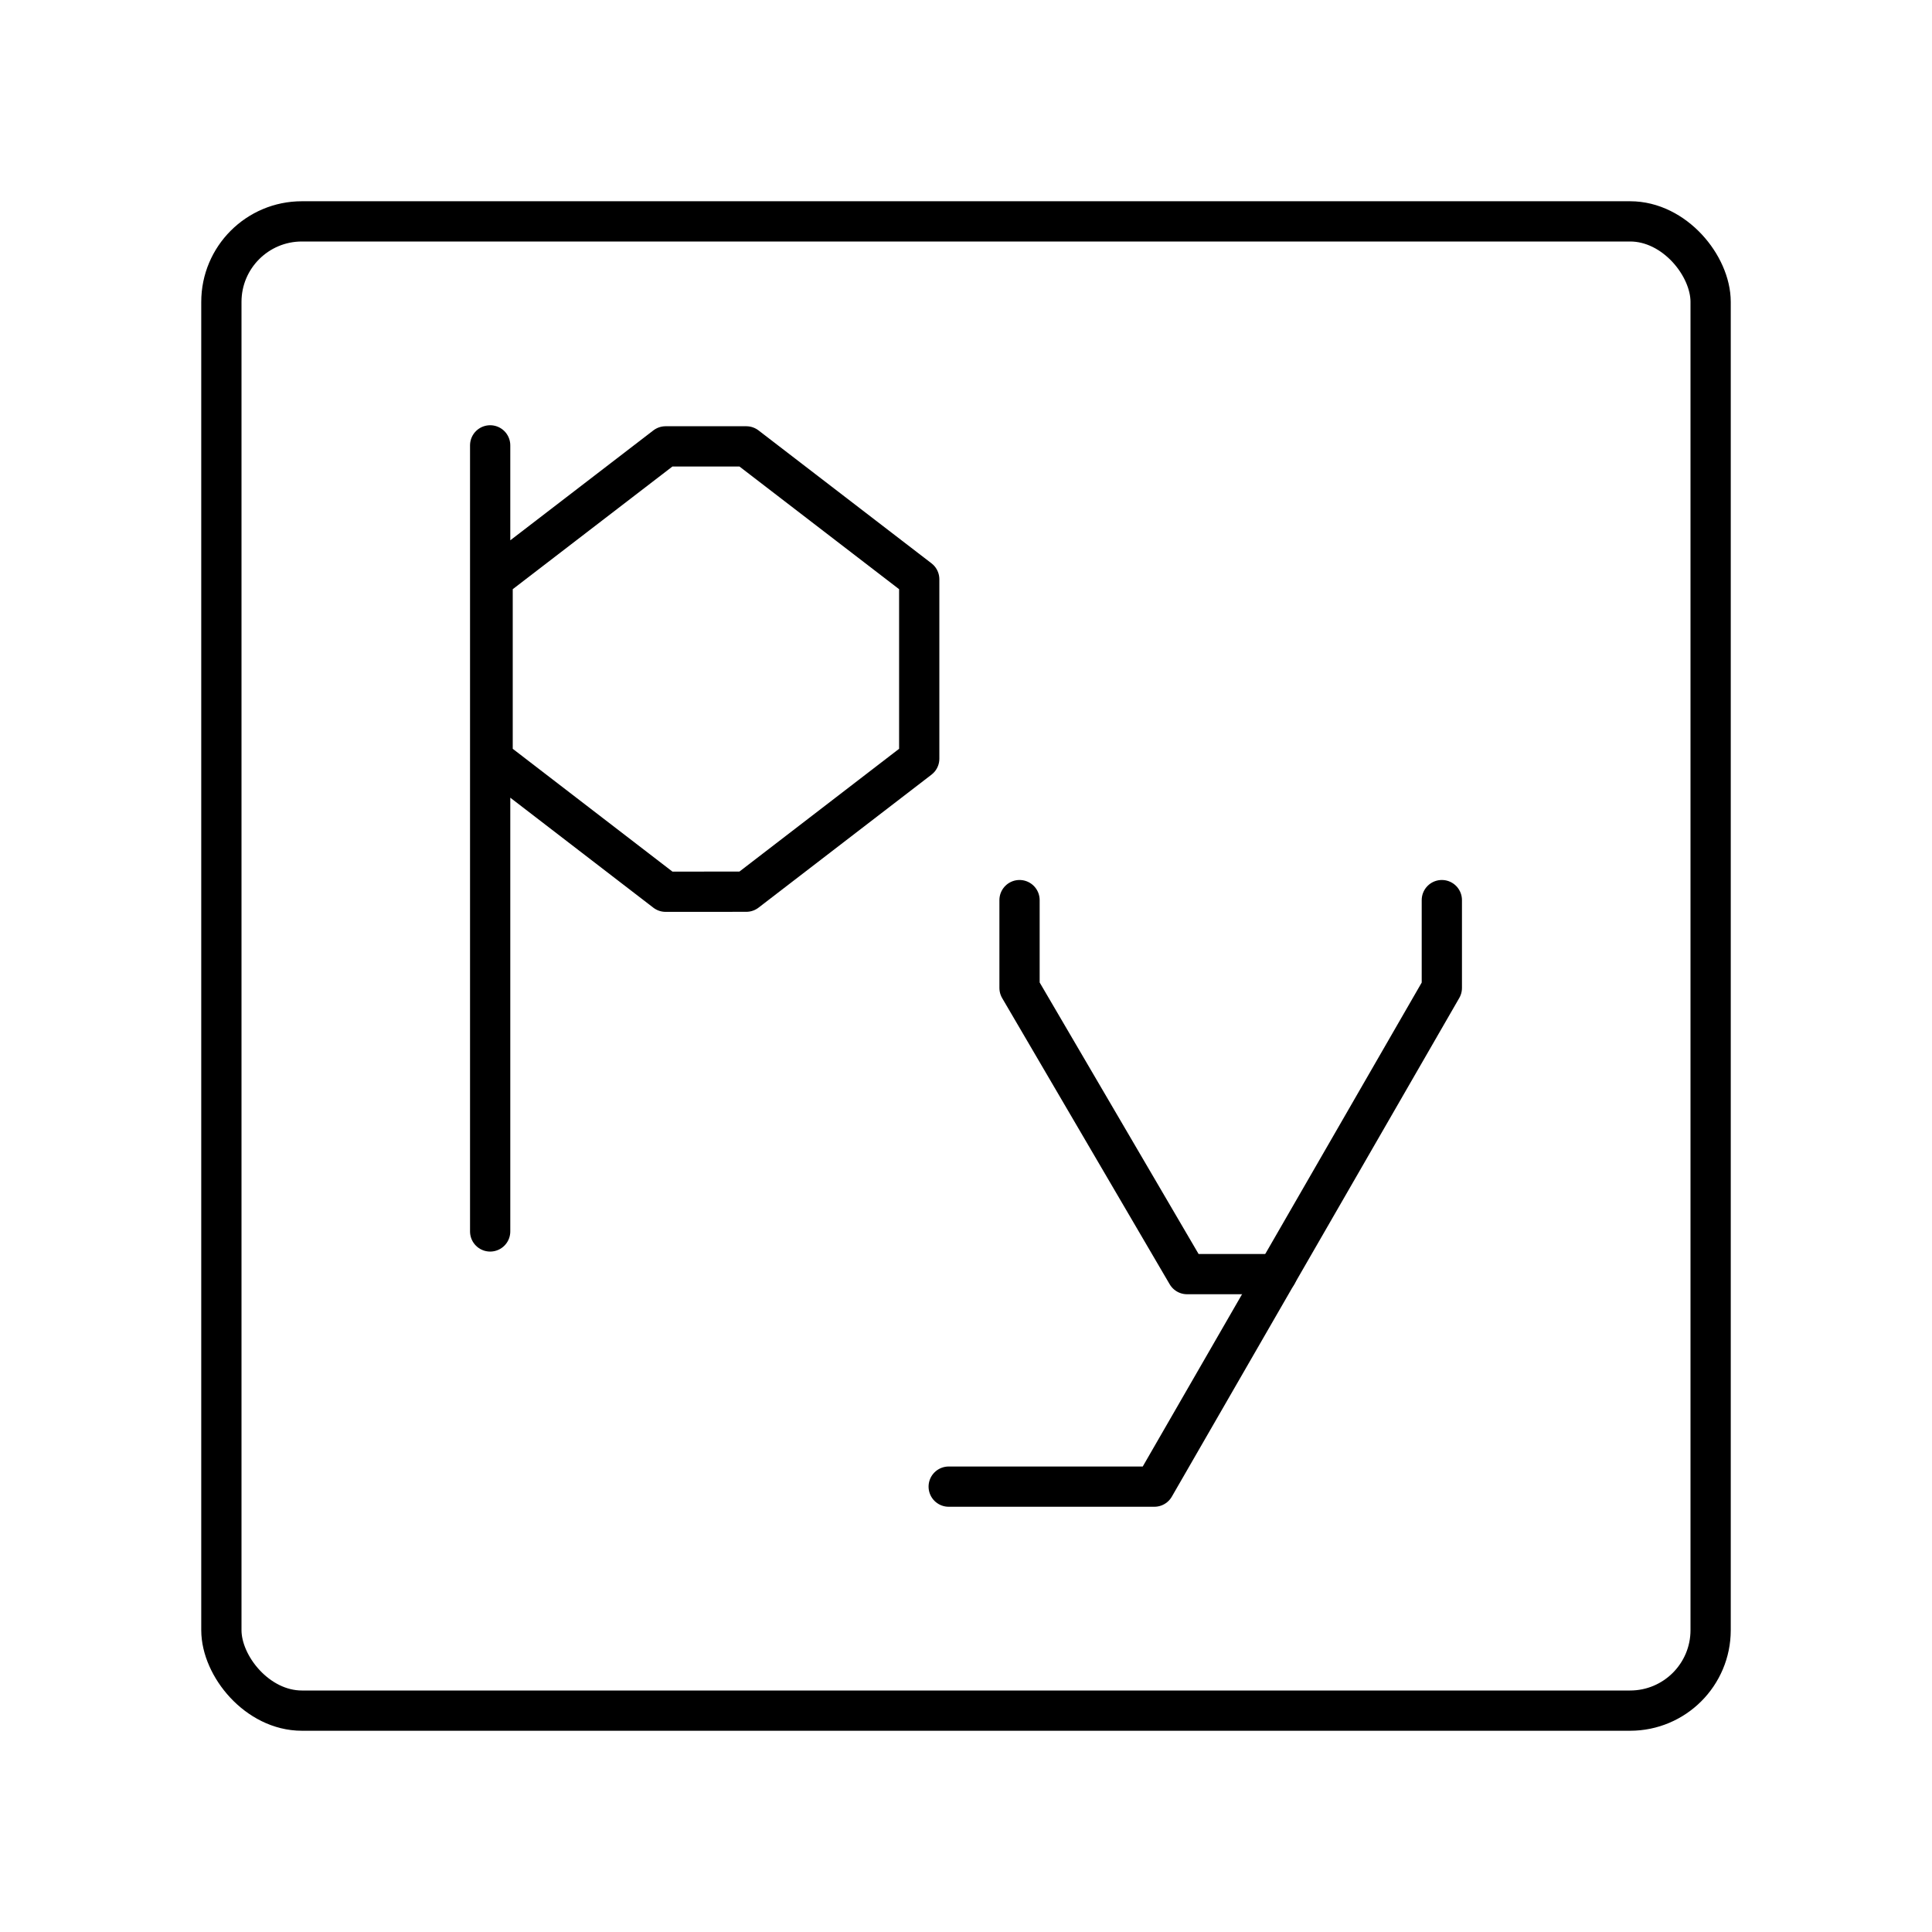 <?xml version="1.0" encoding="utf-8"?>
<!-- Generator: www.svgicons.com -->
<svg xmlns="http://www.w3.org/2000/svg" width="800" height="800" viewBox="0 0 48 48">
<path fill="none" stroke="currentColor" stroke-linecap="round" stroke-linejoin="round" d="M35.822 22.363v2.182l-7.142 12.39h-5.11"/><path fill="none" stroke="currentColor" stroke-linecap="round" stroke-linejoin="round" d="M25.33 22.363v2.182l4.162 7.11h2.233m-15.188-9.5l-4.298-3.305v-4.458l4.298-3.302h2.004l4.297 3.302v4.458l-4.297 3.304zm-4.359-11.09v19.53"/><rect width="37" height="37" x="5.5" y="5.5" fill="none" stroke="currentColor" stroke-linecap="round" stroke-linejoin="round" rx="2" ry="2"/>
</svg>
